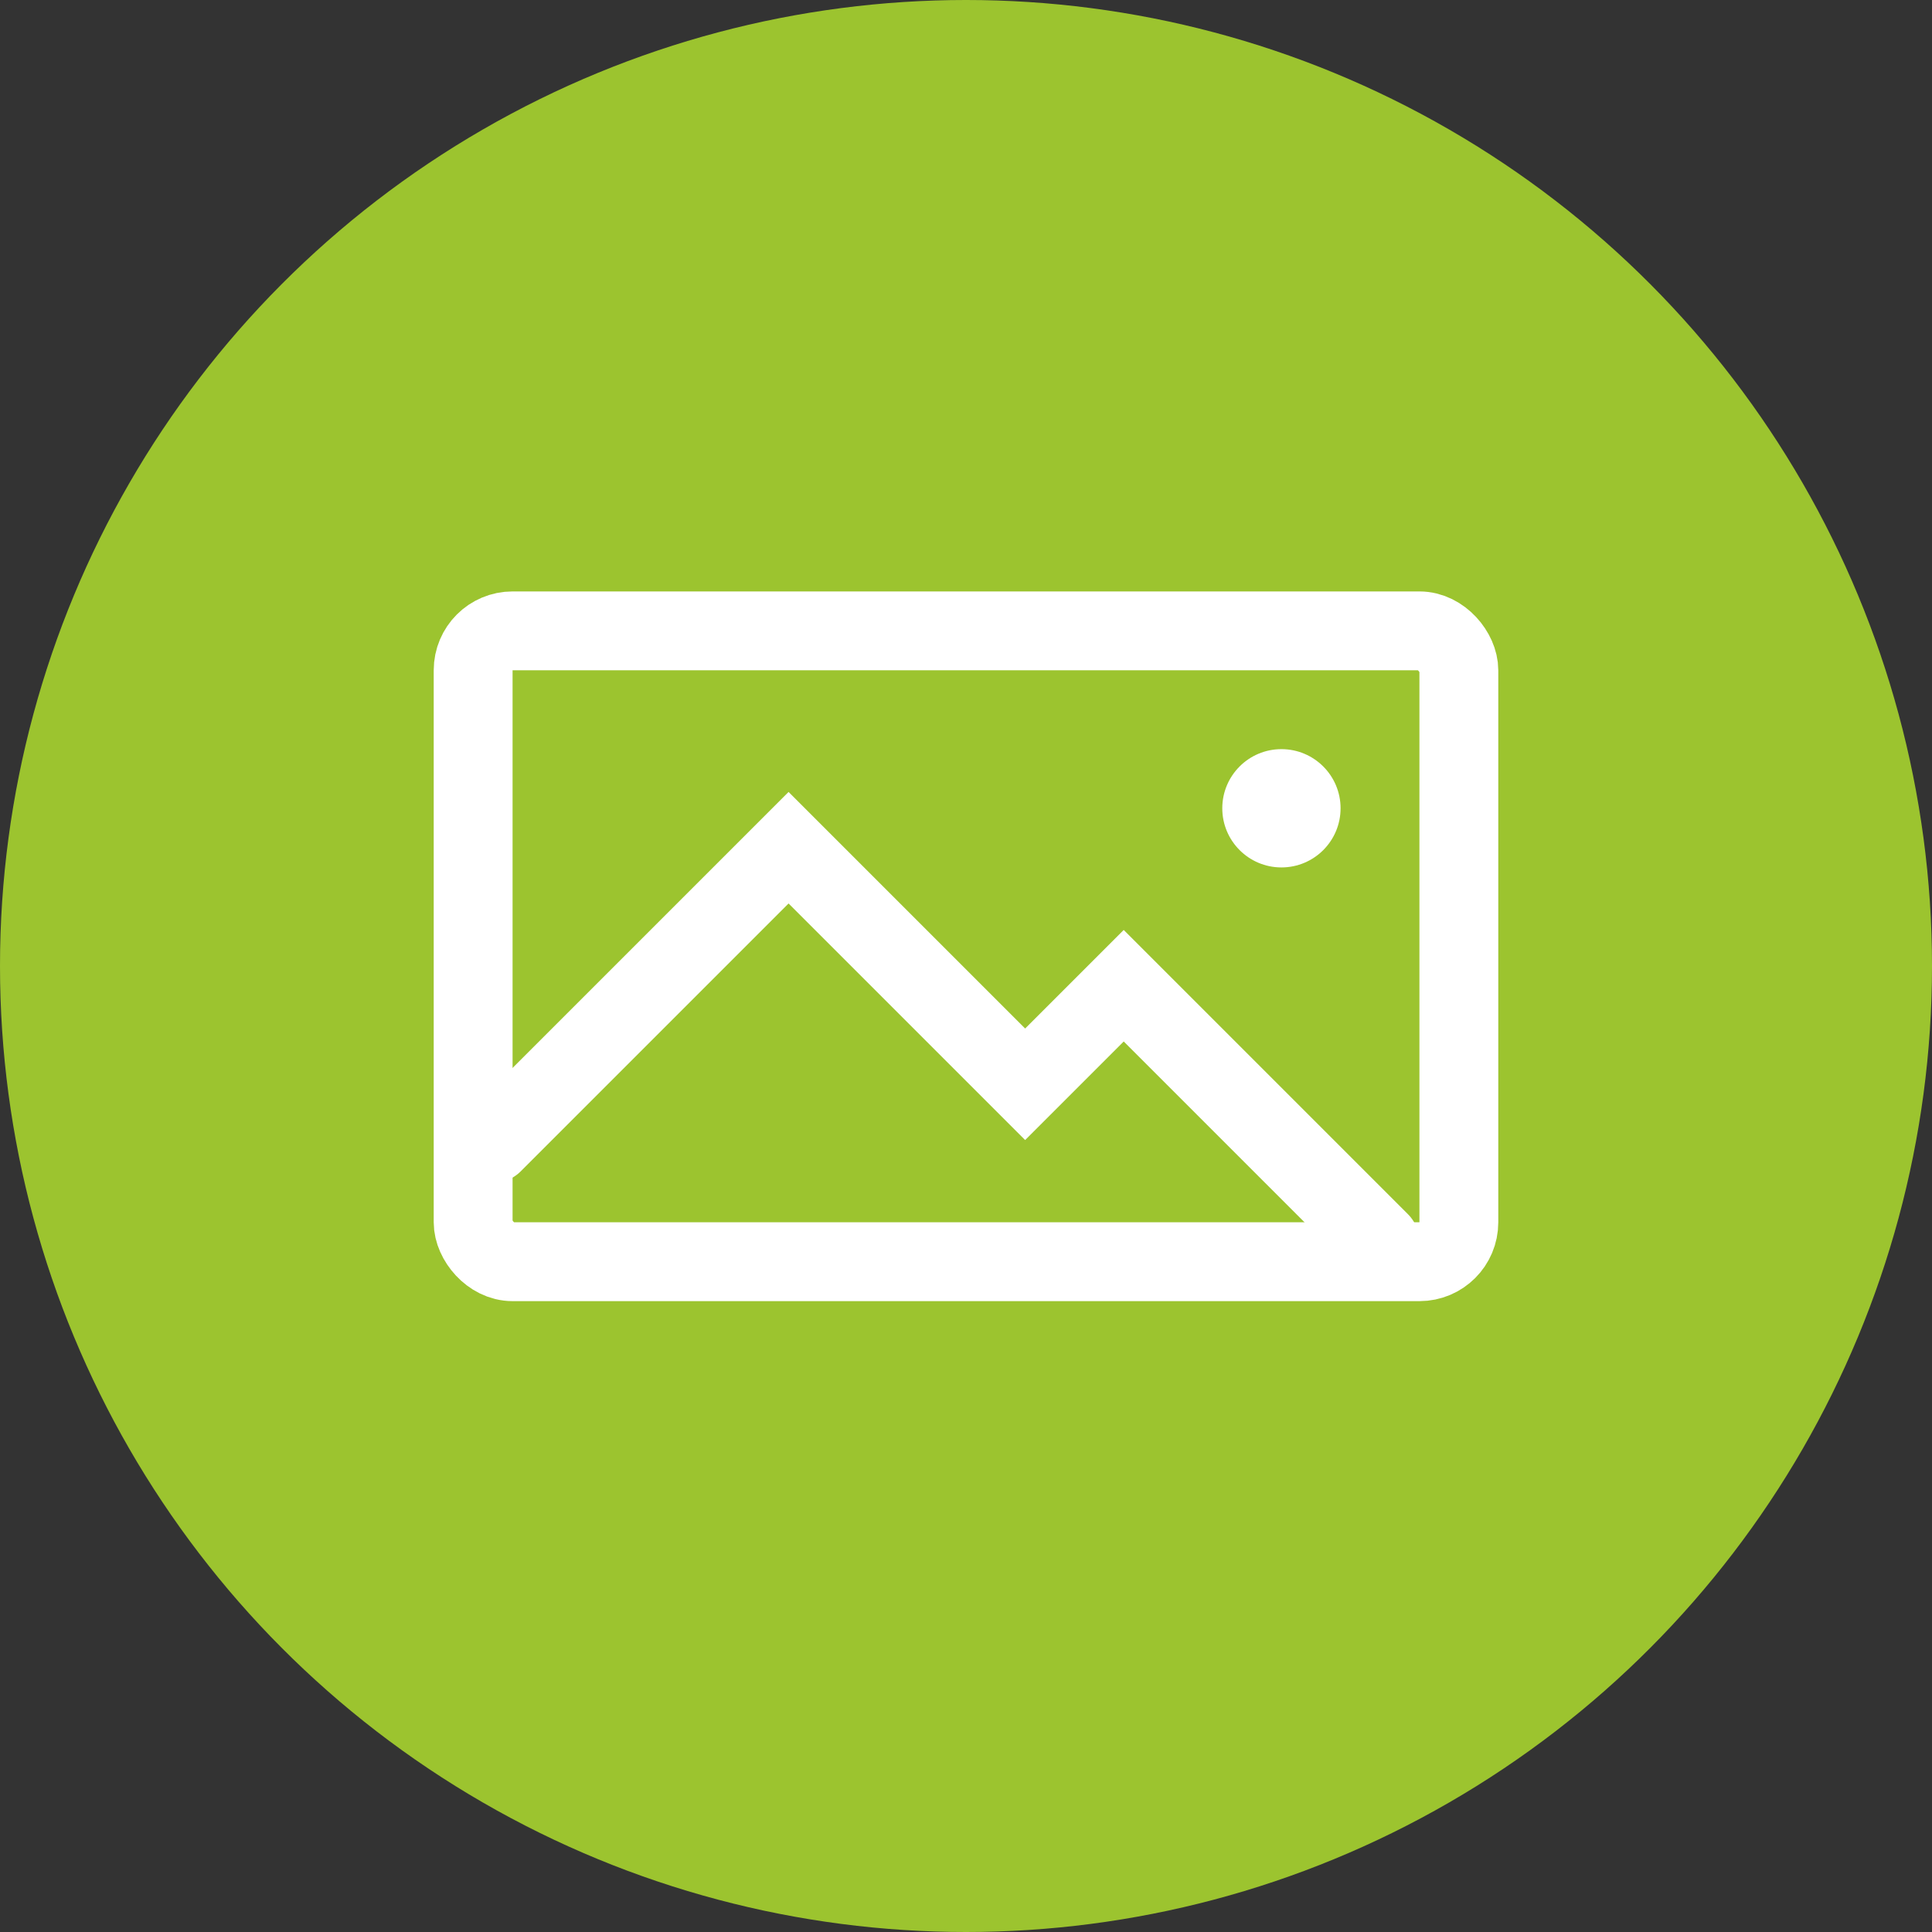 <svg width="49" height="49" viewBox="0 0 49 49" fill="none" xmlns="http://www.w3.org/2000/svg">
<rect x="0" y="0" width="49" height="49" fill="#333333" stroke="none"/>
<circle cx="24.5" cy="24.5" r="24.5" fill="#9CC42F"/>
<rect x="12" y="16" width="25" height="16" rx="1" stroke="white" stroke-width="2"/>
<path d="M12.5 29L20 21.5L26 27.5L28.5 25L35 31.5" stroke="white" stroke-width="2" stroke-linecap="round"/>
<circle cx="32.5" cy="20.5" r="1.5" fill="white"/>
</svg>
